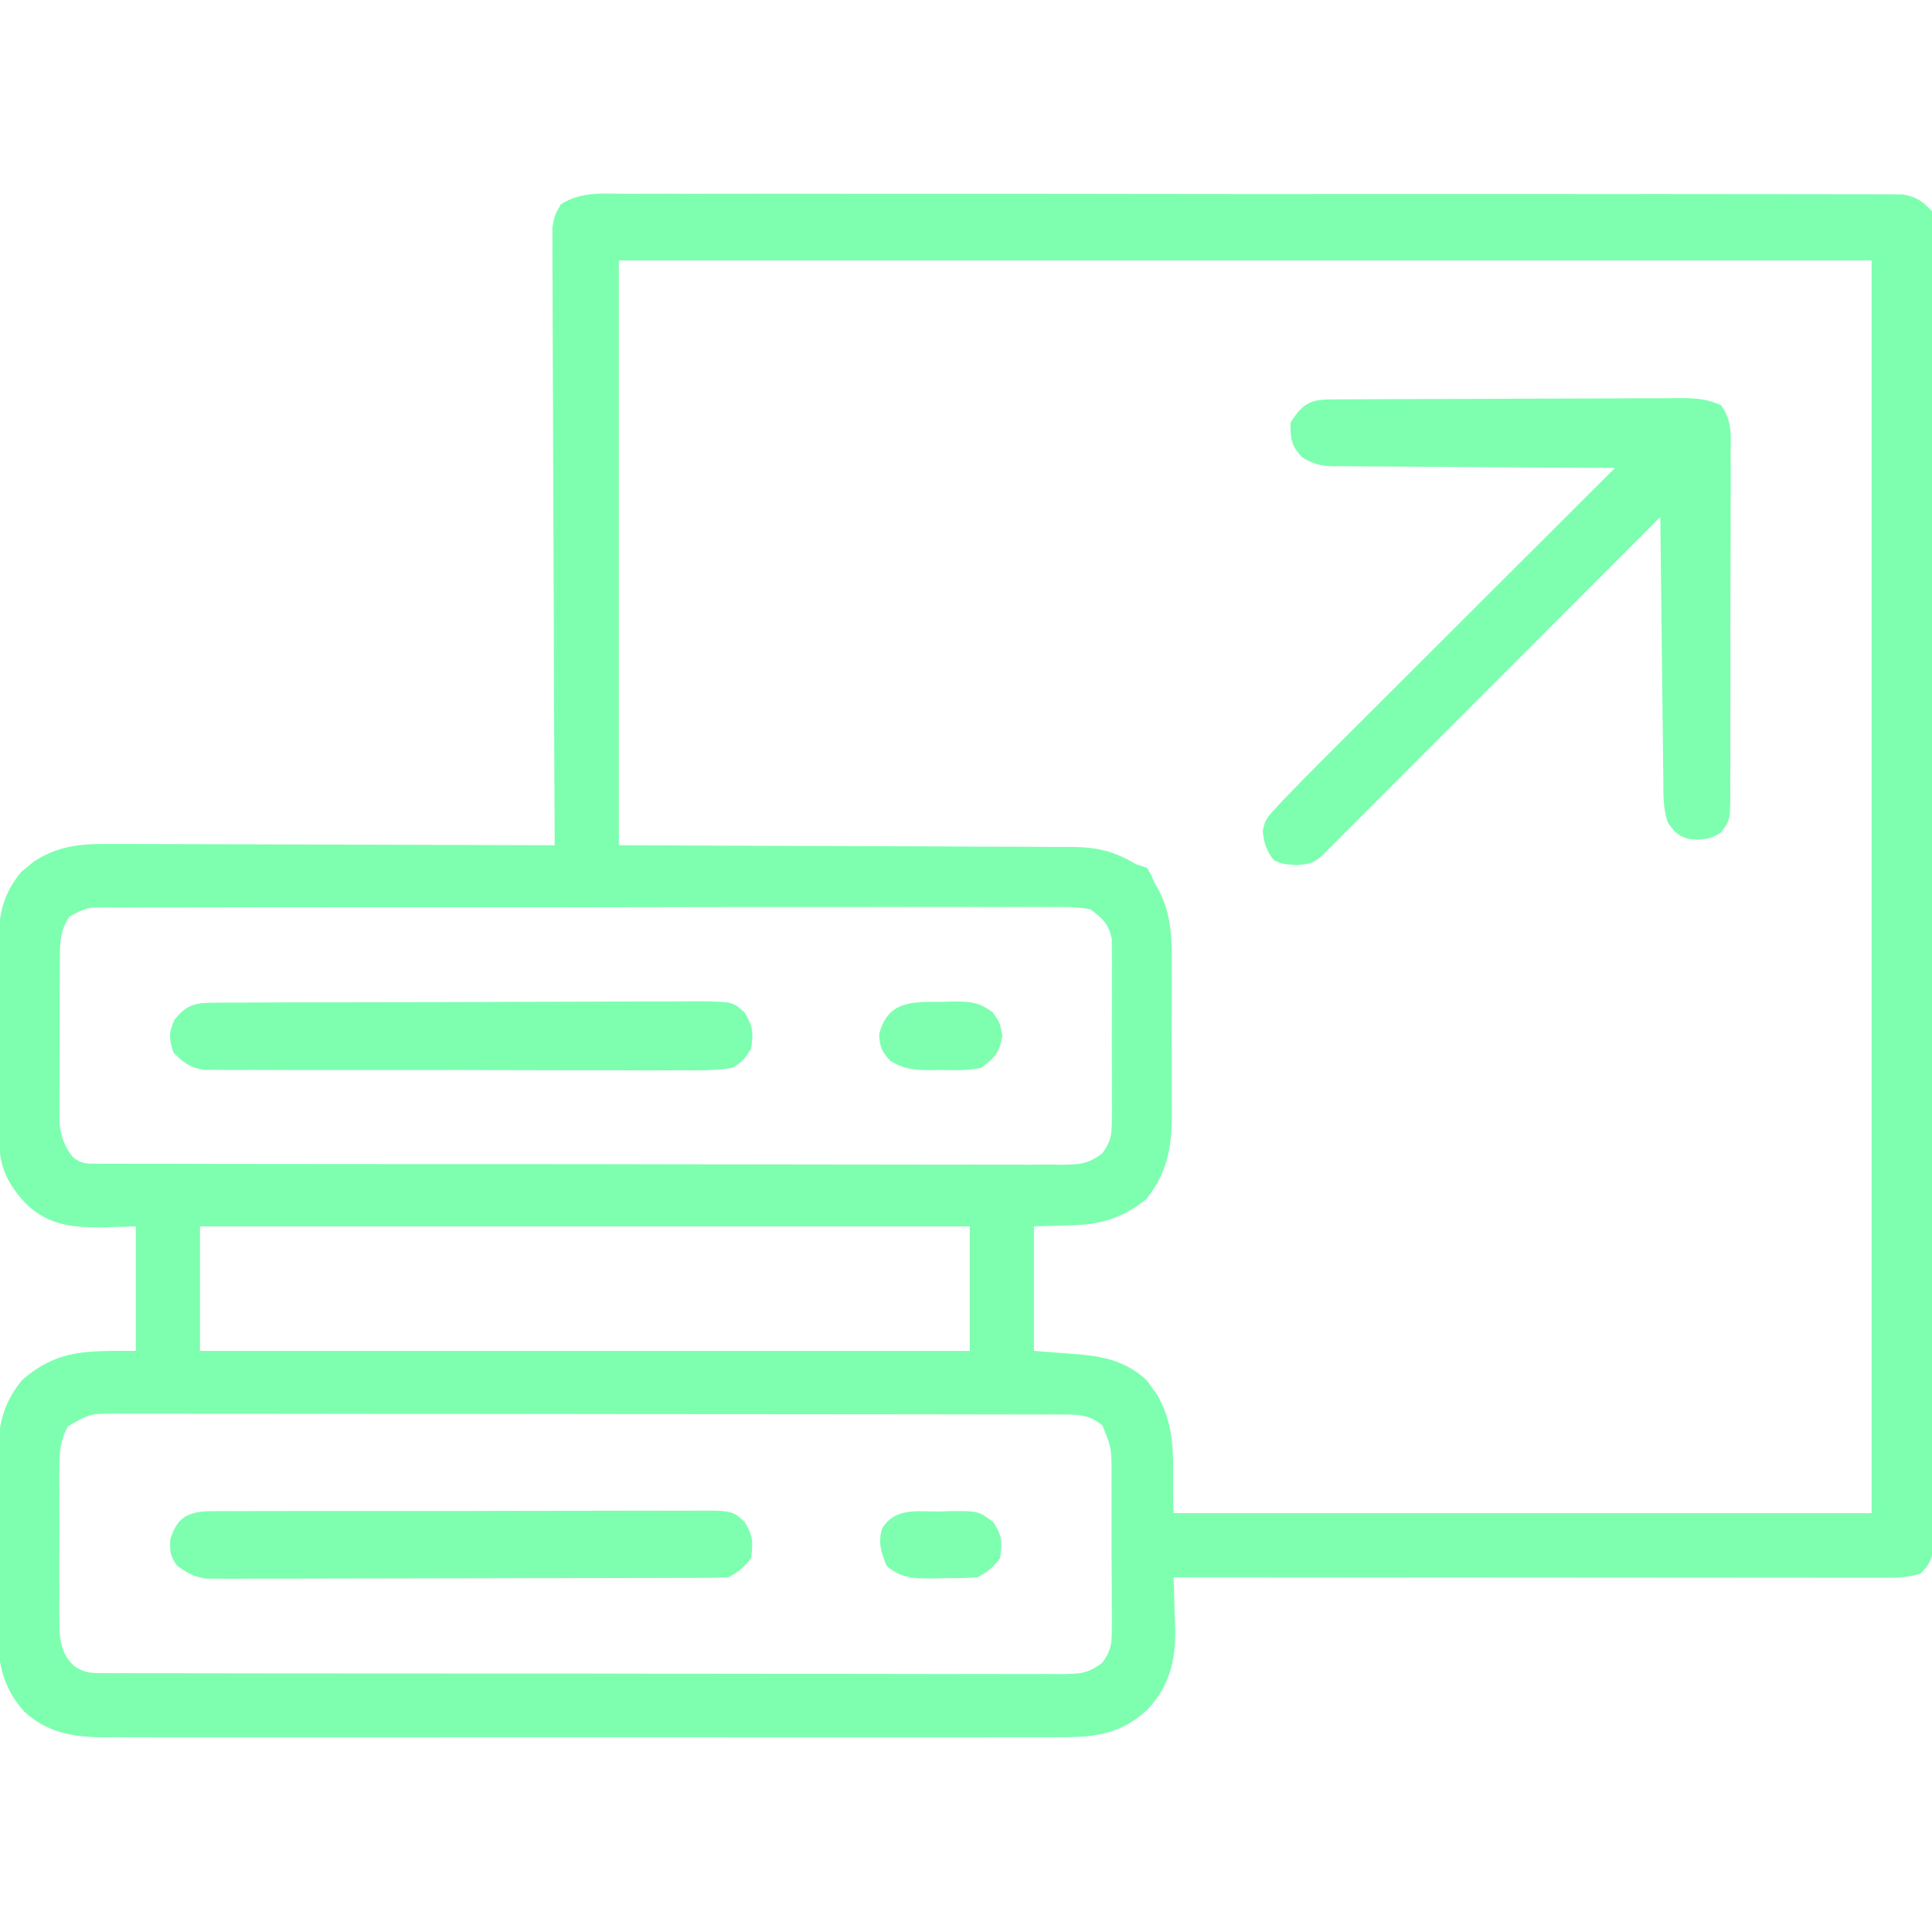 <?xml version="1.0" encoding="UTF-8"?>
<svg version="1.1" xmlns="http://www.w3.org/2000/svg" width="512" height="512">
<path d="M0 0 C1.465 -0.005 2.93 -0.012 4.395 -0.021 C8.422 -0.04 12.448 -0.028 16.475 -0.011 C20.817 0.003 25.159 -0.013 29.502 -0.025 C38.009 -0.043 46.515 -0.034 55.022 -0.017 C61.935 -0.002 68.847 0.001 75.76 -0.002 C76.743 -0.002 77.726 -0.003 78.739 -0.003 C80.736 -0.004 82.733 -0.005 84.73 -0.007 C102.397 -0.015 120.063 0.002 137.73 0.031 C154.88 0.06 172.03 0.067 189.18 0.052 C207.847 0.035 226.514 0.031 245.181 0.048 C247.171 0.05 249.161 0.052 251.151 0.054 C252.62 0.055 252.62 0.055 254.118 0.057 C261.023 0.062 267.929 0.059 274.835 0.052 C283.248 0.045 291.662 0.051 300.076 0.077 C304.37 0.089 308.664 0.095 312.958 0.084 C316.888 0.074 320.816 0.082 324.746 0.106 C326.169 0.111 327.592 0.109 329.015 0.1 C330.947 0.089 332.878 0.105 334.81 0.122 C335.884 0.123 336.957 0.124 338.064 0.126 C341.777 0.771 343.412 1.858 345.955 4.628 C346.58 7.409 346.58 7.409 346.579 10.685 C346.591 11.934 346.602 13.183 346.615 14.47 C346.602 15.858 346.59 17.247 346.577 18.635 C346.581 20.109 346.588 21.582 346.596 23.055 C346.613 27.109 346.599 31.162 346.58 35.216 C346.564 39.585 346.577 43.955 346.587 48.324 C346.602 56.886 346.59 65.448 346.568 74.01 C346.544 83.975 346.546 93.941 346.548 103.906 C346.552 121.683 346.531 139.46 346.497 157.237 C346.464 174.498 346.45 191.759 346.456 209.019 C346.463 227.803 346.46 246.586 346.441 265.37 C346.44 266.363 346.439 267.355 346.438 268.378 C346.436 270.372 346.433 272.366 346.431 274.36 C346.424 281.311 346.424 288.262 346.425 295.213 C346.427 303.68 346.417 312.147 346.393 320.615 C346.381 324.937 346.374 329.26 346.38 333.582 C346.385 337.536 346.377 341.49 346.357 345.444 C346.352 346.877 346.352 348.31 346.358 349.743 C346.365 351.686 346.352 353.629 346.338 355.572 C346.337 356.653 346.335 357.733 346.334 358.847 C345.903 362.012 345.185 363.371 342.955 365.628 C339.313 366.842 335.982 366.763 332.191 366.748 C330.993 366.75 330.993 366.75 329.771 366.751 C327.085 366.753 324.4 366.747 321.714 366.742 C319.793 366.741 317.871 366.742 315.949 366.742 C310.725 366.742 305.5 366.737 300.275 366.73 C294.818 366.723 289.36 366.723 283.903 366.722 C273.565 366.718 263.227 366.71 252.89 366.7 C241.122 366.689 229.354 366.684 217.586 366.679 C193.376 366.668 169.166 366.65 144.955 366.628 C144.981 367.273 145.008 367.917 145.035 368.581 C145.14 371.555 145.204 374.528 145.268 377.503 C145.31 378.516 145.351 379.53 145.395 380.574 C145.525 388.721 143.819 395.414 138.199 401.544 C131.14 408.182 124.133 409.069 114.803 409.009 C113.688 409.014 112.573 409.018 111.424 409.023 C107.691 409.035 103.959 409.026 100.227 409.016 C97.549 409.02 94.872 409.026 92.194 409.032 C85.678 409.046 79.163 409.043 72.647 409.034 C67.35 409.027 62.054 409.026 56.757 409.03 C55.625 409.03 55.625 409.03 54.471 409.031 C52.938 409.032 51.405 409.033 49.873 409.034 C35.506 409.042 21.139 409.033 6.773 409.017 C-5.547 409.003 -17.867 409.005 -30.188 409.019 C-44.502 409.035 -58.816 409.042 -73.131 409.032 C-74.658 409.032 -76.185 409.031 -77.713 409.03 C-78.464 409.029 -79.215 409.029 -79.99 409.028 C-85.278 409.026 -90.566 409.03 -95.854 409.037 C-102.302 409.046 -108.75 409.043 -115.198 409.027 C-118.486 409.019 -121.774 409.018 -125.062 409.026 C-128.63 409.034 -132.198 409.024 -135.766 409.009 C-136.8 409.016 -137.834 409.023 -138.9 409.029 C-146.762 408.966 -153.656 407.751 -159.673 402.166 C-166.623 394.376 -166.777 386.437 -166.674 376.374 C-166.675 374.904 -166.677 373.434 -166.681 371.964 C-166.684 368.897 -166.669 365.83 -166.642 362.763 C-166.608 358.85 -166.614 354.939 -166.632 351.026 C-166.643 347.995 -166.634 344.964 -166.619 341.933 C-166.614 340.491 -166.614 339.049 -166.621 337.607 C-166.646 328.319 -166.247 321.813 -160.256 314.421 C-150.781 306.136 -143.029 306.628 -130.045 306.628 C-130.045 295.738 -130.045 284.848 -130.045 273.628 C-132.829 273.711 -135.614 273.793 -138.482 273.878 C-146.642 273.945 -152.852 273.52 -159.06 267.757 C-164.234 262.195 -166.285 257.718 -166.335 250.037 C-166.348 248.722 -166.361 247.407 -166.374 246.052 C-166.377 244.623 -166.379 243.194 -166.381 241.765 C-166.387 240.289 -166.394 238.813 -166.401 237.337 C-166.413 234.247 -166.417 231.156 -166.415 228.065 C-166.415 224.121 -166.442 220.177 -166.477 216.233 C-166.499 213.185 -166.503 210.137 -166.502 207.089 C-166.505 205.636 -166.513 204.182 -166.529 202.729 C-166.616 193.752 -166.403 186.799 -160.369 179.64 C-159.829 179.203 -159.289 178.766 -158.732 178.316 C-157.934 177.641 -157.934 177.641 -157.119 176.952 C-149.891 172.338 -143.84 172.211 -135.408 172.288 C-134.149 172.287 -132.89 172.287 -131.592 172.286 C-128.157 172.285 -124.722 172.303 -121.286 172.324 C-117.689 172.343 -114.093 172.345 -110.496 172.348 C-103.693 172.357 -96.889 172.382 -90.086 172.412 C-82.338 172.446 -74.589 172.462 -66.841 172.477 C-50.909 172.509 -34.977 172.561 -19.045 172.628 C-19.052 171.344 -19.052 171.344 -19.059 170.034 C-19.169 149.211 -19.252 128.388 -19.304 107.565 C-19.33 97.495 -19.365 87.425 -19.422 77.355 C-19.472 68.579 -19.504 59.803 -19.515 51.027 C-19.522 46.379 -19.537 41.732 -19.573 37.085 C-19.607 32.71 -19.618 28.337 -19.61 23.963 C-19.612 22.357 -19.622 20.751 -19.641 19.146 C-19.666 16.953 -19.66 14.762 -19.646 12.569 C-19.653 10.729 -19.653 10.729 -19.66 8.852 C-19.045 5.628 -19.045 5.628 -17.385 2.734 C-11.958 -0.687 -6.253 -0.056 0 0 Z M-2.045 17.628 C-2.045 68.778 -2.045 119.928 -2.045 172.628 C40.049 172.799 40.049 172.799 82.143 172.926 C90.295 172.971 90.295 172.971 94.115 172.998 C96.776 173.012 99.436 173.021 102.096 173.02 C106.133 173.019 110.169 173.05 114.205 173.082 C115.975 173.075 115.975 173.075 117.78 173.067 C124.68 173.155 129.024 174.08 134.955 177.628 C135.945 177.958 136.935 178.288 137.955 178.628 C139.012 180.45 139.012 180.45 139.955 182.628 C140.476 183.546 140.476 183.546 141.007 184.483 C144.654 191.49 144.535 198.204 144.486 205.972 C144.489 207.35 144.493 208.728 144.498 210.106 C144.504 212.981 144.495 215.855 144.477 218.729 C144.454 222.391 144.467 226.051 144.491 229.713 C144.506 232.554 144.501 235.396 144.49 238.237 C144.487 240.236 144.499 242.235 144.511 244.234 C144.421 253.029 143.26 259.497 137.705 266.441 C131.118 271.681 125.288 273.235 116.955 273.378 C113.985 273.461 111.015 273.543 107.955 273.628 C107.955 284.518 107.955 295.408 107.955 306.628 C114.176 307.125 114.176 307.125 120.399 307.584 C127.232 308.199 132.92 309.734 137.979 314.558 C138.425 315.2 138.871 315.842 139.33 316.503 C139.792 317.14 140.253 317.777 140.729 318.433 C146.318 328.438 144.425 337.43 144.955 349.628 C206.005 349.628 267.055 349.628 329.955 349.628 C329.955 240.068 329.955 130.508 329.955 17.628 C220.395 17.628 110.835 17.628 -2.045 17.628 Z M-147.662 191.539 C-150.087 195.203 -150.171 198.365 -150.19 202.685 C-150.196 203.689 -150.203 204.694 -150.209 205.729 C-150.211 206.808 -150.212 207.887 -150.213 208.999 C-150.216 210.114 -150.219 211.228 -150.223 212.376 C-150.228 214.733 -150.23 217.089 -150.23 219.445 C-150.232 223.048 -150.25 226.652 -150.269 230.255 C-150.272 232.545 -150.274 234.835 -150.275 237.124 C-150.282 238.201 -150.29 239.279 -150.297 240.389 C-150.294 241.396 -150.291 242.404 -150.288 243.442 C-150.289 244.325 -150.291 245.208 -150.292 246.118 C-149.941 249.679 -148.991 252.437 -146.755 255.252 C-144.545 257.03 -143.322 257.006 -140.504 257.011 C-139.568 257.02 -138.631 257.029 -137.666 257.039 C-136.121 257.031 -136.121 257.031 -134.543 257.023 C-132.903 257.032 -132.903 257.032 -131.23 257.041 C-127.547 257.058 -123.865 257.053 -120.182 257.048 C-117.549 257.055 -114.917 257.064 -112.284 257.074 C-105.864 257.095 -99.444 257.099 -93.023 257.098 C-87.806 257.096 -82.588 257.1 -77.37 257.108 C-75.868 257.11 -74.367 257.112 -72.865 257.114 C-71.744 257.115 -71.744 257.115 -70.6 257.117 C-56.457 257.136 -42.314 257.135 -28.172 257.128 C-15.229 257.122 -2.287 257.143 10.656 257.176 C23.939 257.21 37.222 257.225 50.506 257.221 C57.966 257.218 65.426 257.224 72.886 257.249 C79.237 257.27 85.588 257.273 91.94 257.254 C95.181 257.245 98.422 257.247 101.663 257.265 C105.176 257.283 108.687 257.27 112.2 257.25 C113.226 257.262 114.252 257.275 115.309 257.288 C120.028 257.228 122.231 257.176 126.088 254.26 C128.262 251.195 128.587 249.636 128.602 245.907 C128.618 244.783 128.634 243.658 128.65 242.499 C128.64 241.294 128.63 240.089 128.619 238.847 C128.626 236.978 128.626 236.978 128.634 235.07 C128.638 231.764 128.618 228.459 128.59 225.153 C128.58 223.13 128.59 221.107 128.607 219.084 C128.638 215.192 128.634 211.301 128.619 207.409 C128.634 205.601 128.634 205.601 128.65 203.757 C128.634 202.632 128.618 201.508 128.602 200.349 C128.596 198.869 128.596 198.869 128.59 197.36 C127.664 193.374 126.224 192.1 122.955 189.628 C119.376 188.884 115.851 188.958 112.207 189 C110.563 188.989 110.563 188.989 108.886 188.979 C105.207 188.961 101.529 188.979 97.849 188.997 C95.215 188.992 92.58 188.985 89.946 188.975 C83.529 188.957 77.112 188.966 70.695 188.983 C65.481 188.998 60.266 189.001 55.052 188.998 C53.939 188.997 53.939 188.997 52.803 188.997 C51.296 188.996 49.789 188.995 48.282 188.993 C34.953 188.985 21.624 189.002 8.296 189.031 C-4.641 189.06 -17.578 189.067 -30.516 189.052 C-44.601 189.035 -58.686 189.031 -72.771 189.048 C-74.272 189.05 -75.774 189.052 -77.275 189.054 C-78.383 189.055 -78.383 189.055 -79.514 189.057 C-84.723 189.062 -89.933 189.059 -95.142 189.052 C-102.151 189.044 -109.159 189.057 -116.168 189.084 C-118.745 189.091 -121.322 189.091 -123.899 189.084 C-127.407 189.075 -130.915 189.091 -134.423 189.114 C-135.965 189.101 -135.965 189.101 -137.537 189.089 C-142.974 189.074 -142.974 189.074 -147.662 191.539 Z M-113.045 273.628 C-113.045 284.518 -113.045 295.408 -113.045 306.628 C-45.725 306.628 21.595 306.628 90.955 306.628 C90.955 295.738 90.955 284.848 90.955 273.628 C23.635 273.628 -43.685 273.628 -113.045 273.628 Z M-148.045 326.628 C-149.937 330.072 -150.297 333 -150.304 336.89 C-150.31 337.914 -150.316 338.939 -150.323 339.995 C-150.319 341.091 -150.315 342.187 -150.31 343.316 C-150.312 344.451 -150.314 345.586 -150.316 346.756 C-150.318 349.153 -150.314 351.55 -150.306 353.948 C-150.295 357.615 -150.305 361.281 -150.318 364.949 C-150.317 367.279 -150.314 369.61 -150.31 371.941 C-150.314 373.037 -150.319 374.133 -150.323 375.262 C-150.316 376.286 -150.31 377.311 -150.304 378.366 C-150.302 379.264 -150.3 380.162 -150.299 381.086 C-149.917 384.904 -149.143 387.63 -146.258 390.252 C-143.714 391.834 -142.367 392.006 -139.397 392.011 C-137.994 392.025 -137.994 392.025 -136.564 392.039 C-135.54 392.033 -134.516 392.028 -133.461 392.023 C-131.826 392.032 -131.826 392.032 -130.157 392.041 C-126.492 392.058 -122.826 392.053 -119.16 392.048 C-116.537 392.055 -113.914 392.064 -111.291 392.074 C-104.899 392.095 -98.506 392.099 -92.113 392.098 C-86.918 392.096 -81.723 392.1 -76.527 392.108 C-75.032 392.11 -73.536 392.112 -72.04 392.114 C-71.296 392.115 -70.551 392.116 -69.784 392.117 C-55.701 392.136 -41.617 392.135 -27.534 392.128 C-14.647 392.122 -1.759 392.143 11.128 392.176 C24.357 392.21 37.586 392.225 50.816 392.221 C58.244 392.218 65.673 392.224 73.101 392.249 C80.086 392.272 87.069 392.269 94.054 392.249 C96.62 392.245 99.187 392.25 101.754 392.265 C105.251 392.283 108.747 392.27 112.244 392.25 C113.777 392.268 113.777 392.268 115.34 392.288 C120.049 392.228 122.237 392.172 126.085 389.26 C128.265 386.192 128.583 384.641 128.586 380.907 C128.599 379.783 128.611 378.658 128.624 377.499 C128.611 376.294 128.598 375.089 128.584 373.847 C128.588 371.978 128.588 371.978 128.591 370.07 C128.59 366.764 128.565 363.459 128.532 360.153 C128.518 358.13 128.521 356.107 128.532 354.084 C128.55 350.192 128.541 346.301 128.522 342.409 C128.529 340.601 128.529 340.601 128.537 338.757 C128.497 332.282 128.497 332.282 126.107 326.392 C122.954 323.807 120.416 323.503 116.477 323.497 C115.093 323.491 115.093 323.491 113.682 323.485 C112.667 323.486 111.651 323.487 110.606 323.488 C109.529 323.485 108.451 323.482 107.342 323.479 C103.714 323.47 100.087 323.469 96.46 323.467 C93.866 323.462 91.273 323.457 88.68 323.452 C81.622 323.438 74.564 323.432 67.506 323.428 C63.101 323.425 58.695 323.421 54.289 323.416 C42.094 323.404 29.899 323.394 17.704 323.391 C16.923 323.39 16.143 323.39 15.338 323.39 C14.556 323.39 13.774 323.39 12.967 323.389 C11.382 323.389 9.796 323.388 8.211 323.388 C7.424 323.388 6.638 323.388 5.827 323.387 C-6.921 323.383 -19.67 323.366 -32.418 323.343 C-45.503 323.319 -58.587 323.306 -71.672 323.305 C-79.02 323.304 -86.368 323.299 -93.716 323.28 C-100.626 323.263 -107.535 323.262 -114.444 323.271 C-116.983 323.271 -119.523 323.267 -122.062 323.257 C-125.522 323.244 -128.981 323.25 -132.441 323.261 C-133.452 323.253 -134.462 323.245 -135.504 323.236 C-142.272 323.274 -142.272 323.274 -148.045 326.628 Z " fill="#7DFFAF" transform="translate(166.045,51.372)"/>
<path d="M0 0 C1.319 -0.011 1.319 -0.011 2.664 -0.022 C3.63 -0.024 4.597 -0.027 5.593 -0.03 C7.118 -0.04 7.118 -0.04 8.673 -0.05 C12.047 -0.07 15.421 -0.081 18.795 -0.091 C20.521 -0.097 20.521 -0.097 22.281 -0.103 C28.369 -0.124 34.456 -0.139 40.544 -0.148 C46.839 -0.159 53.134 -0.193 59.429 -0.233 C64.263 -0.259 69.097 -0.268 73.931 -0.271 C76.252 -0.276 78.573 -0.288 80.894 -0.306 C84.14 -0.331 87.386 -0.33 90.632 -0.323 C91.593 -0.336 92.554 -0.348 93.544 -0.362 C97.497 -0.331 100.265 -0.095 103.903 1.533 C106.883 5.626 106.496 9.51 106.438 14.452 C106.445 15.499 106.452 16.547 106.46 17.626 C106.477 21.092 106.457 24.556 106.436 28.022 C106.437 30.428 106.439 32.834 106.443 35.24 C106.446 40.284 106.431 45.328 106.404 50.372 C106.37 56.842 106.376 63.311 106.395 69.782 C106.405 74.75 106.396 79.719 106.381 84.688 C106.376 87.074 106.376 89.459 106.383 91.845 C106.388 95.178 106.368 98.51 106.34 101.842 C106.347 102.832 106.353 103.821 106.36 104.84 C106.267 111.518 106.267 111.518 103.899 114.758 C100.984 116.693 99.117 116.715 95.709 116.538 C92.739 115.928 91.504 114.592 89.807 112.147 C88.496 108.404 88.634 104.544 88.602 100.625 C88.592 99.873 88.582 99.121 88.572 98.347 C88.54 95.869 88.515 93.391 88.491 90.913 C88.47 89.192 88.449 87.472 88.428 85.751 C88.372 81.227 88.323 76.702 88.275 72.178 C88.224 67.56 88.169 62.941 88.114 58.323 C88.006 49.264 87.905 40.206 87.807 31.147 C87.34 31.615 86.873 32.083 86.391 32.566 C75.036 43.943 63.677 55.318 52.316 66.69 C46.822 72.19 41.328 77.69 35.837 83.192 C31.052 87.987 26.266 92.78 21.477 97.571 C18.941 100.109 16.405 102.648 13.871 105.189 C11.046 108.022 8.217 110.851 5.387 113.68 C4.122 114.951 4.122 114.951 2.831 116.248 C2.062 117.015 1.294 117.782 0.502 118.572 C-0.167 119.242 -0.836 119.912 -1.526 120.603 C-4.022 122.915 -5.079 123.139 -8.568 123.397 C-12.193 123.147 -12.193 123.147 -14.568 122.147 C-16.563 119.692 -17.304 117.458 -17.547 114.305 C-17.095 111.546 -16.119 110.468 -14.224 108.428 C-13.583 107.732 -12.941 107.036 -12.28 106.319 C-8.726 102.621 -5.139 98.963 -1.504 95.344 C-0.664 94.504 0.176 93.664 1.041 92.799 C3.793 90.048 6.548 87.301 9.303 84.553 C11.222 82.637 13.14 80.72 15.057 78.803 C19.574 74.29 24.094 69.778 28.614 65.268 C33.765 60.129 38.913 54.986 44.06 49.843 C54.639 39.275 65.222 28.71 75.807 18.147 C74.32 18.142 74.32 18.142 72.803 18.136 C63.46 18.099 54.117 18.041 44.774 17.963 C39.971 17.924 35.167 17.892 30.364 17.876 C25.728 17.861 21.092 17.827 16.456 17.779 C14.688 17.764 12.919 17.756 11.151 17.755 C8.673 17.753 6.196 17.726 3.718 17.693 C2.988 17.698 2.258 17.703 1.506 17.708 C-2.041 17.636 -4.083 17.216 -7.121 15.328 C-9.997 12.301 -10.266 10.282 -10.193 6.147 C-7.304 1.565 -5.304 0.03 0 0 Z " fill="#7DFFAF" transform="translate(352.193,105.853)"/>
<path d="M0 0 C1.2 -0.01 2.4 -0.02 3.637 -0.03 C4.955 -0.031 6.274 -0.032 7.632 -0.032 C9.033 -0.04 10.435 -0.048 11.836 -0.057 C15.644 -0.079 19.451 -0.088 23.259 -0.093 C25.638 -0.097 28.017 -0.103 30.396 -0.11 C38.695 -0.135 46.993 -0.148 55.292 -0.151 C63.028 -0.155 70.764 -0.185 78.5 -0.227 C85.141 -0.261 91.783 -0.277 98.424 -0.278 C102.391 -0.278 106.357 -0.287 110.324 -0.316 C114.056 -0.342 117.786 -0.344 121.518 -0.328 C123.539 -0.325 125.56 -0.347 127.58 -0.37 C137.455 -0.29 137.455 -0.29 140.558 2.593 C142.806 6.168 142.985 8.125 142.244 12.274 C140.593 14.894 139.895 15.853 137.244 17.274 C132.713 18.036 128.214 17.946 123.629 17.905 C122.227 17.91 120.826 17.918 119.424 17.927 C115.625 17.945 111.826 17.933 108.026 17.913 C104.047 17.896 100.068 17.905 96.089 17.91 C89.408 17.915 82.727 17.899 76.045 17.871 C68.324 17.839 60.603 17.839 52.881 17.856 C45.449 17.872 38.018 17.865 30.586 17.848 C27.425 17.841 24.264 17.843 21.103 17.85 C17.38 17.858 13.657 17.845 9.934 17.818 C7.918 17.808 5.902 17.817 3.886 17.827 C2.683 17.815 1.48 17.802 0.241 17.789 C-1.325 17.785 -1.325 17.785 -2.921 17.78 C-6.505 17.14 -8.182 15.805 -10.756 13.274 C-11.993 9.641 -12.101 8.032 -10.506 4.524 C-7.331 0.442 -4.94 0.022 0 0 Z " fill="#7DFFAF" transform="translate(56.756,265.726)"/>
<path d="M0 0 C1.815 -0.019 1.815 -0.019 3.666 -0.039 C5.004 -0.032 6.342 -0.026 7.679 -0.019 C9.091 -0.026 10.502 -0.035 11.913 -0.045 C15.744 -0.067 19.574 -0.064 23.405 -0.056 C26.603 -0.05 29.801 -0.058 33 -0.065 C40.545 -0.082 48.091 -0.078 55.636 -0.062 C63.42 -0.045 71.203 -0.061 78.986 -0.093 C85.67 -0.12 92.353 -0.127 99.037 -0.118 C103.029 -0.114 107.02 -0.116 111.011 -0.136 C114.765 -0.155 118.518 -0.149 122.272 -0.124 C123.648 -0.119 125.025 -0.123 126.402 -0.135 C138.1 -0.234 138.1 -0.234 141.408 2.831 C143.62 6.368 143.756 8.417 143.086 12.515 C141.219 14.88 139.765 16.175 137.086 17.515 C135.235 17.615 133.38 17.65 131.526 17.655 C130.344 17.661 129.162 17.667 127.944 17.672 C126.641 17.674 125.338 17.675 123.995 17.676 C122.613 17.68 121.232 17.685 119.851 17.691 C116.092 17.704 112.334 17.71 108.576 17.715 C106.228 17.718 103.881 17.722 101.533 17.726 C94.19 17.74 86.847 17.75 79.503 17.754 C71.024 17.758 62.544 17.776 54.065 17.805 C47.513 17.826 40.961 17.836 34.409 17.838 C30.494 17.839 26.58 17.845 22.666 17.862 C18.983 17.879 15.3 17.881 11.617 17.872 C9.623 17.871 7.628 17.885 5.634 17.899 C4.443 17.893 3.253 17.888 2.027 17.882 C0.994 17.884 -0.039 17.885 -1.102 17.887 C-4.374 17.454 -6.25 16.428 -8.914 14.515 C-10.843 11.972 -10.923 10.731 -10.789 7.515 C-9.059 1.584 -5.957 0.016 0 0 Z " fill="#7DFFAF" transform="translate(55.914,400.485)"/>
<path d="M0 0 C0.942 -0.028 1.883 -0.057 2.854 -0.086 C7.534 -0.099 9.834 -0.04 13.684 2.812 C15.562 5.5 15.562 5.5 16.188 9 C15.374 13.558 14.273 14.742 10.562 17.5 C7.046 18.209 3.638 18.153 0.062 18.062 C-1.343 18.079 -1.343 18.079 -2.777 18.096 C-7.141 18.049 -9.748 17.919 -13.535 15.617 C-15.776 13.123 -16.356 11.843 -16.438 8.5 C-14.137 -0.284 -7.775 -0.021 0 0 Z " fill="#7DFFAF" transform="translate(249.438,265.5)"/>
<path d="M0 0 C0.994 -0.033 1.988 -0.066 3.012 -0.1 C10.315 -0.153 10.315 -0.153 14.285 2.742 C16.696 6.274 16.811 8.244 16.125 12.438 C14.258 14.802 12.804 16.098 10.125 17.438 C7.027 17.701 3.92 17.669 0.812 17.688 C-0.043 17.708 -0.898 17.729 -1.779 17.75 C-6.593 17.78 -10.046 17.709 -13.875 14.438 C-15.438 10.767 -16.142 8.531 -15.188 4.625 C-11.737 -1.126 -5.919 0.034 0 0 Z " fill="#7DFFAF" transform="translate(248.875,400.562)"/>
</svg>
